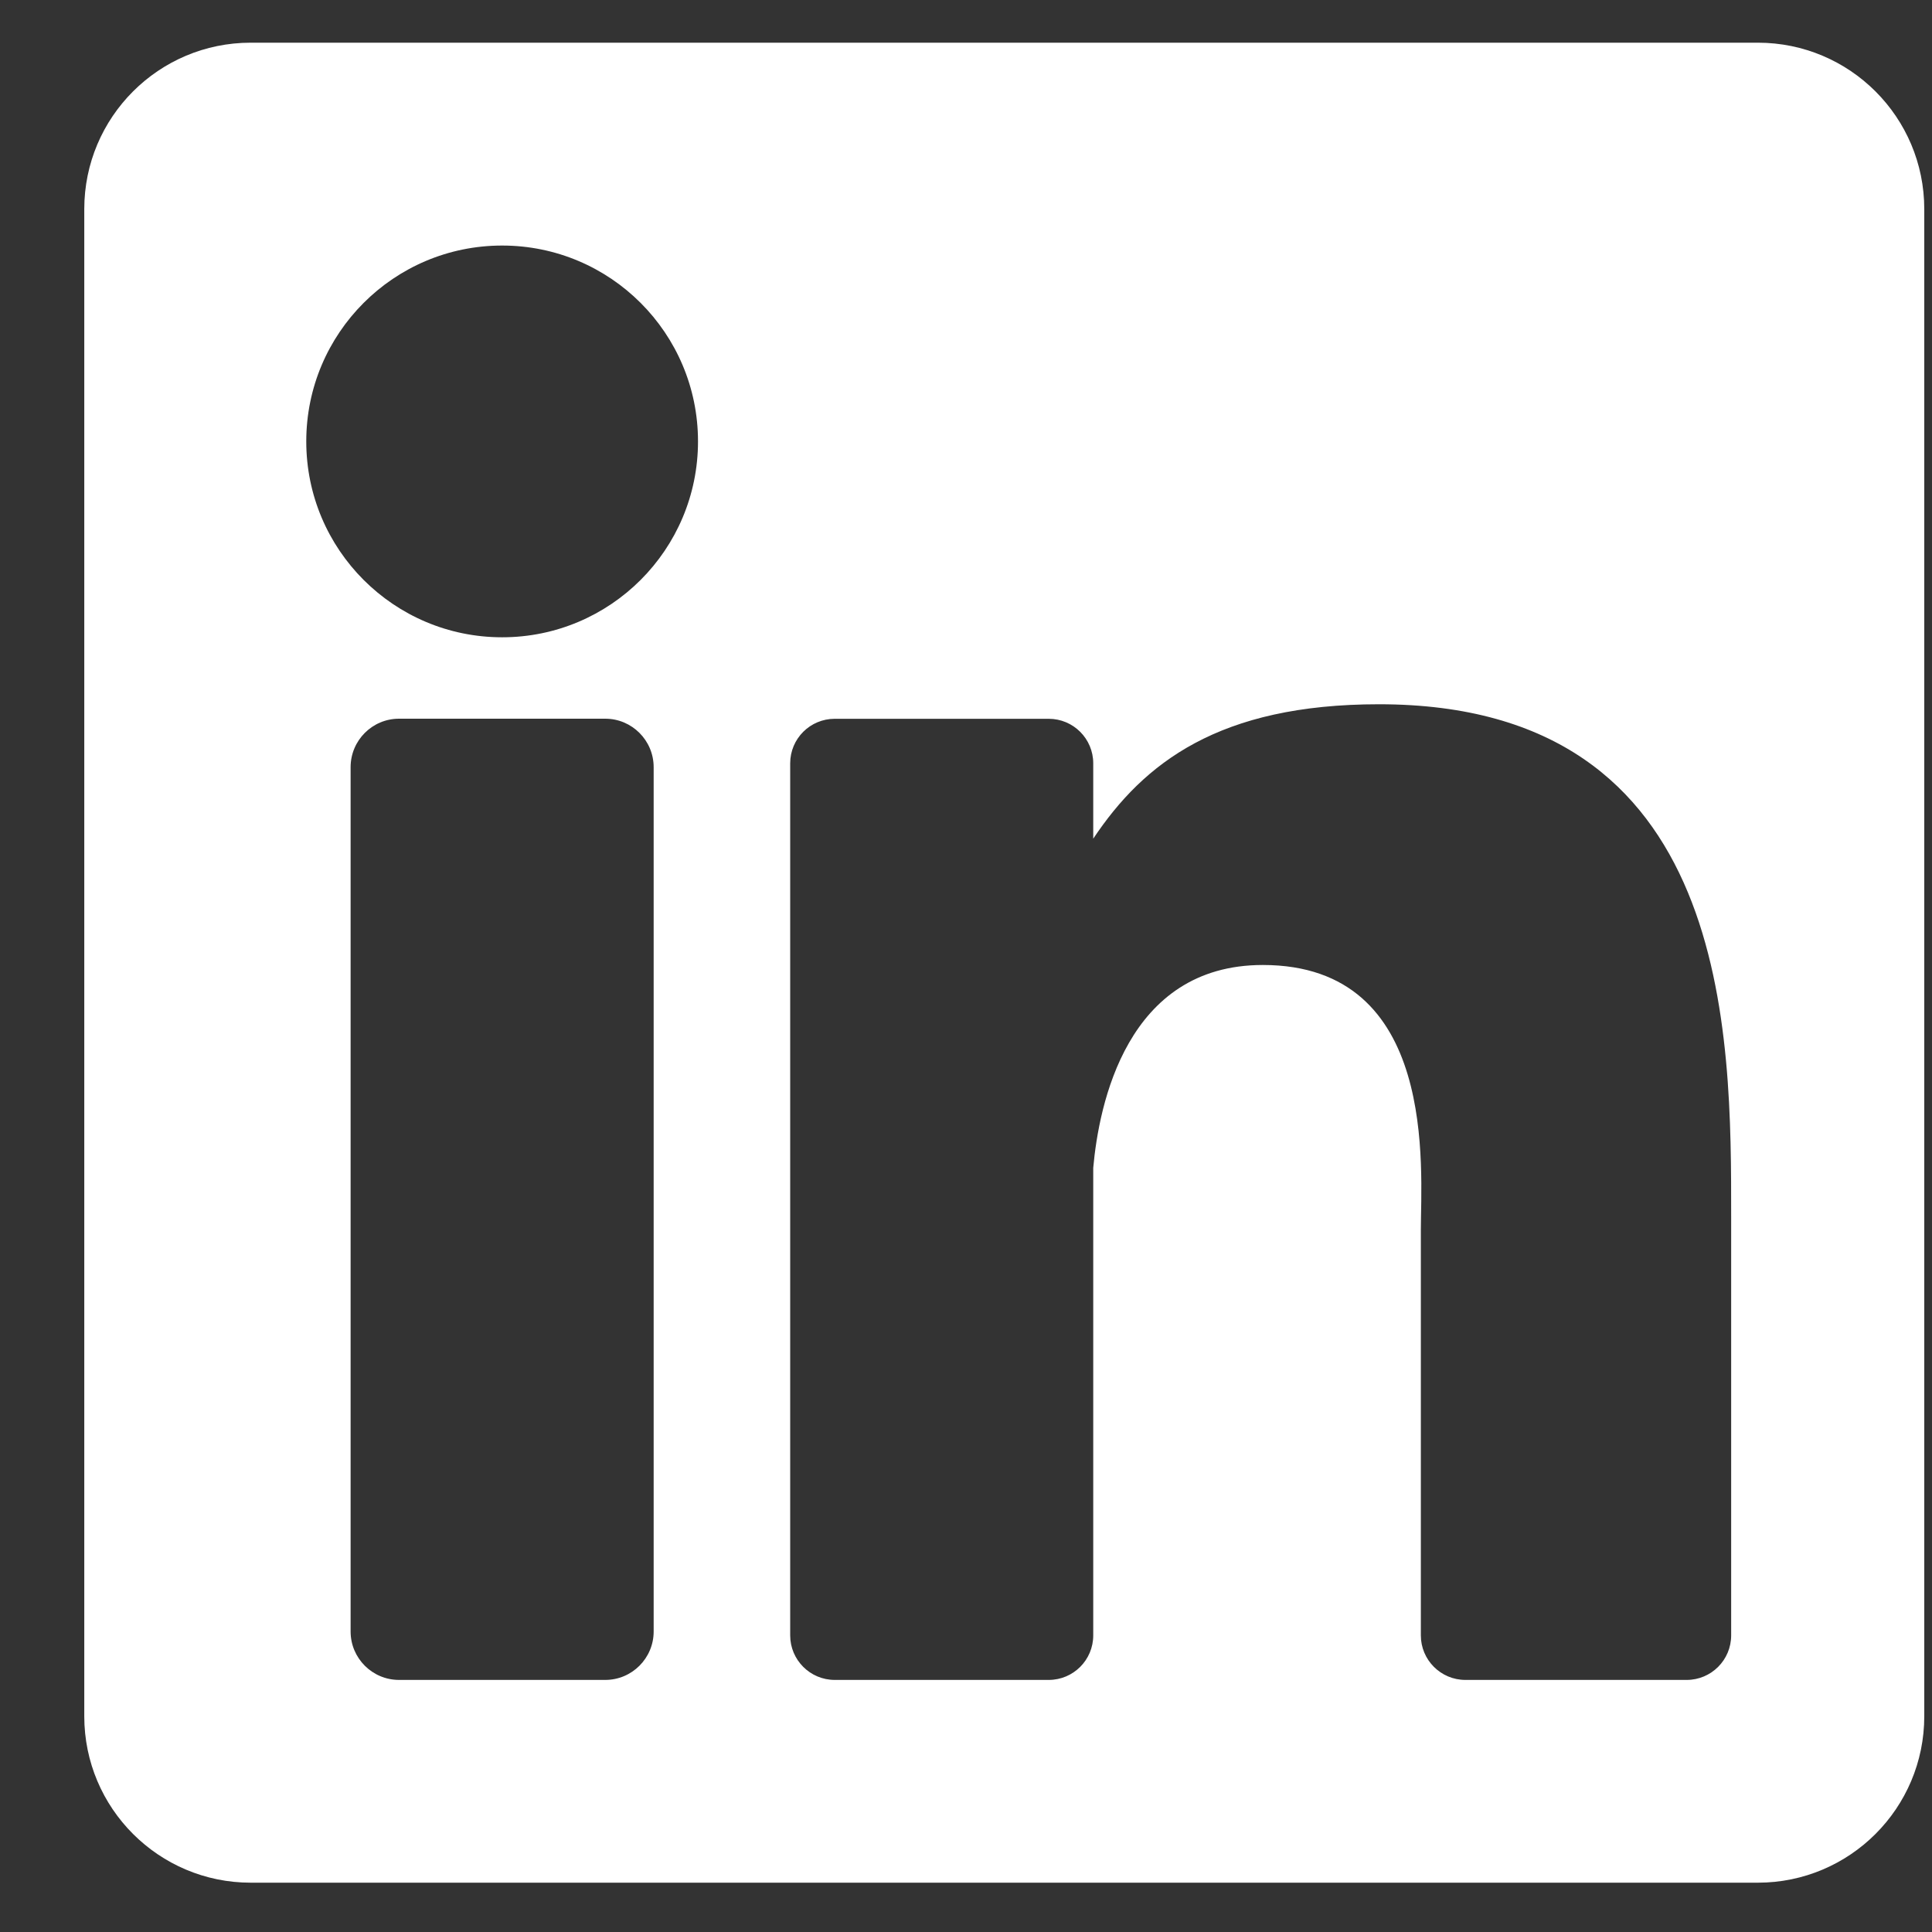 <svg width="21" height="21" viewBox="0 0 21 21" fill="none" xmlns="http://www.w3.org/2000/svg">
<rect x="0" y="0" width="21" height="21" fill="#333333" stroke="none"/>
<path fill-rule="evenodd" clip-rule="evenodd" d="M18.817 17.776C18.817 18.043 18.601 18.26 18.333 18.26H15.928C15.661 18.26 15.444 18.043 15.444 17.776V13.37C15.444 12.712 15.637 10.489 13.726 10.489C12.244 10.489 11.944 12.011 11.883 12.694V17.776C11.883 18.043 11.667 18.26 11.399 18.26H9.073C8.806 18.26 8.589 18.043 8.589 17.776V8.297C8.589 8.029 8.806 7.813 9.073 7.813H11.399C11.666 7.813 11.883 8.029 11.883 8.297V9.116C12.433 8.292 13.25 7.655 14.989 7.655C18.84 7.655 18.817 11.253 18.817 13.229V17.776ZM5.458 6.927C4.282 6.927 3.329 5.974 3.329 4.798C3.329 3.622 4.282 2.669 5.458 2.669C6.634 2.669 7.587 3.622 7.587 4.798C7.587 5.974 6.634 6.927 5.458 6.927ZM7.105 17.734C7.105 18.024 6.869 18.26 6.579 18.26H4.337C4.047 18.26 3.811 18.024 3.811 17.734V8.339C3.811 8.048 4.047 7.812 4.337 7.812H6.579C6.869 7.812 7.105 8.048 7.105 8.339V17.734ZM19.107 0.464H2.725C1.726 0.464 0.916 1.274 0.916 2.273V18.655C0.916 19.654 1.726 20.464 2.725 20.464H19.107C20.106 20.464 20.916 19.654 20.916 18.655V2.273C20.916 1.274 20.106 0.464 19.107 0.464Z" fill="white"/>
</svg>
